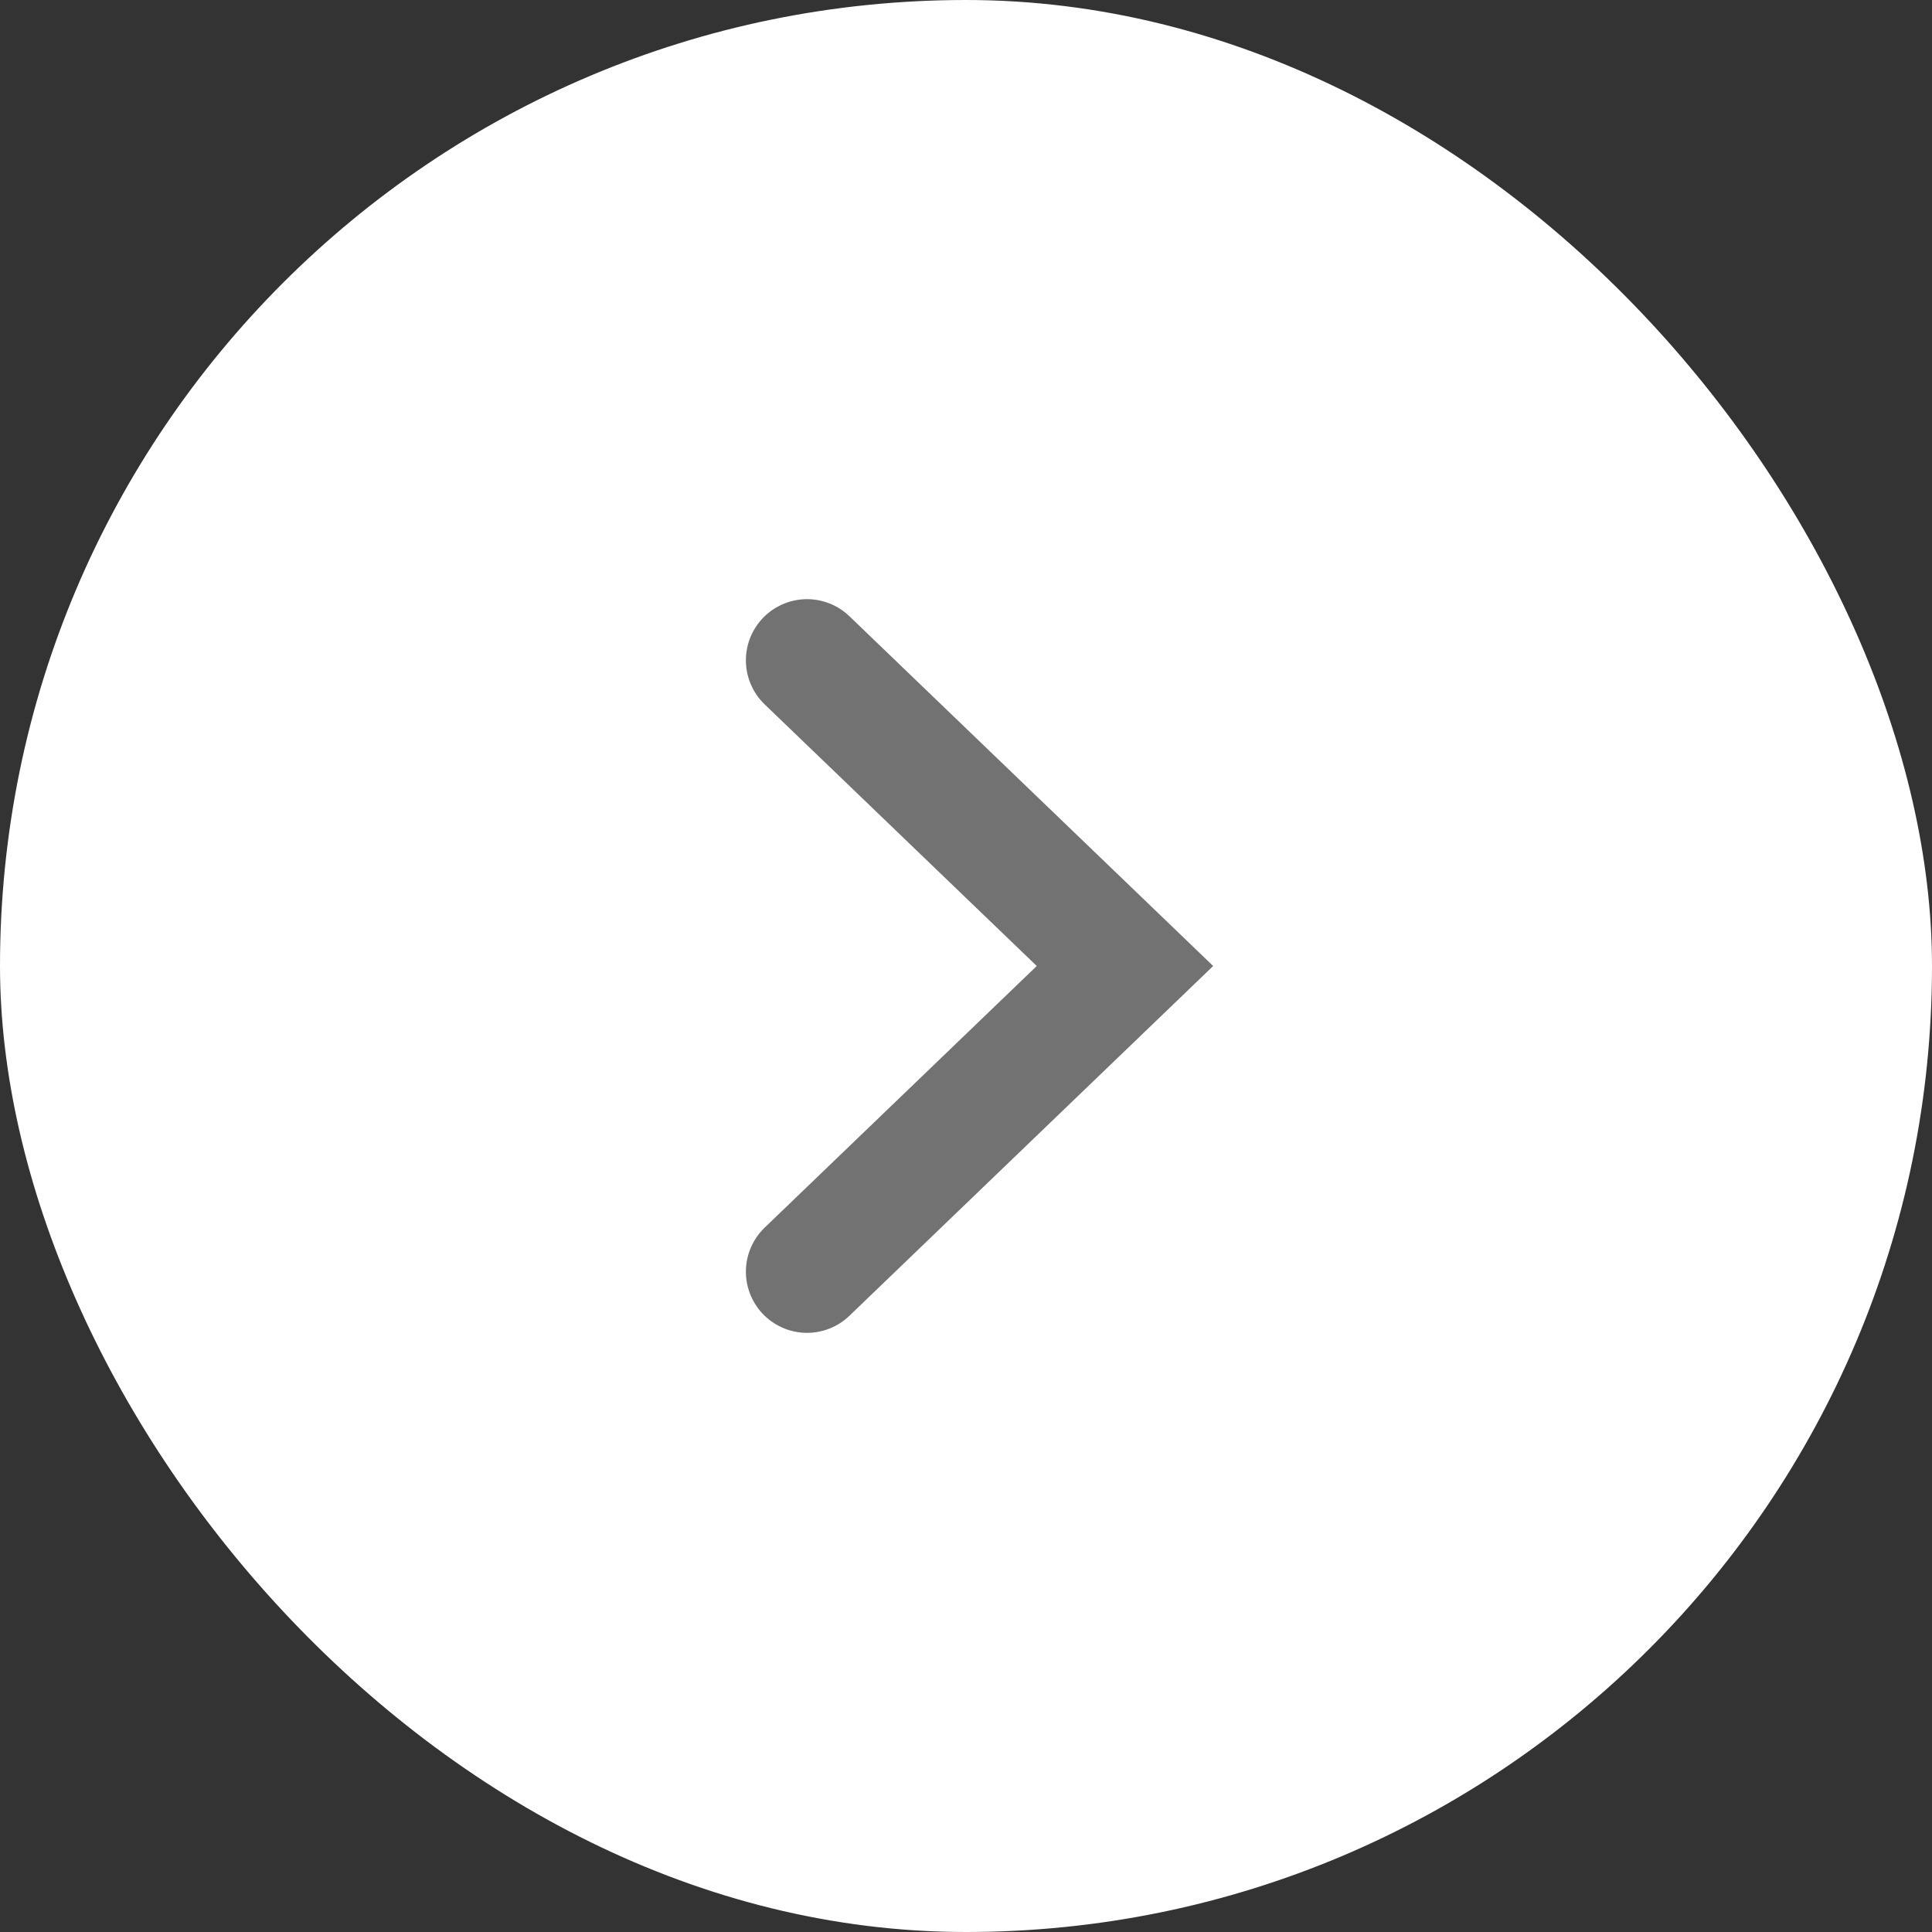 <?xml version="1.0" encoding="UTF-8"?> <svg xmlns="http://www.w3.org/2000/svg" width="79" height="79" viewBox="0 0 79 79" fill="none"><rect x="0" y="0" width="79" height="79" fill="#333333" stroke="none"/><rect width="79" height="79" rx="39.5" fill="white"></rect><path d="M33 27L46 39.5L33 52" stroke="#727272" stroke-width="5" stroke-linecap="round"></path></svg> 